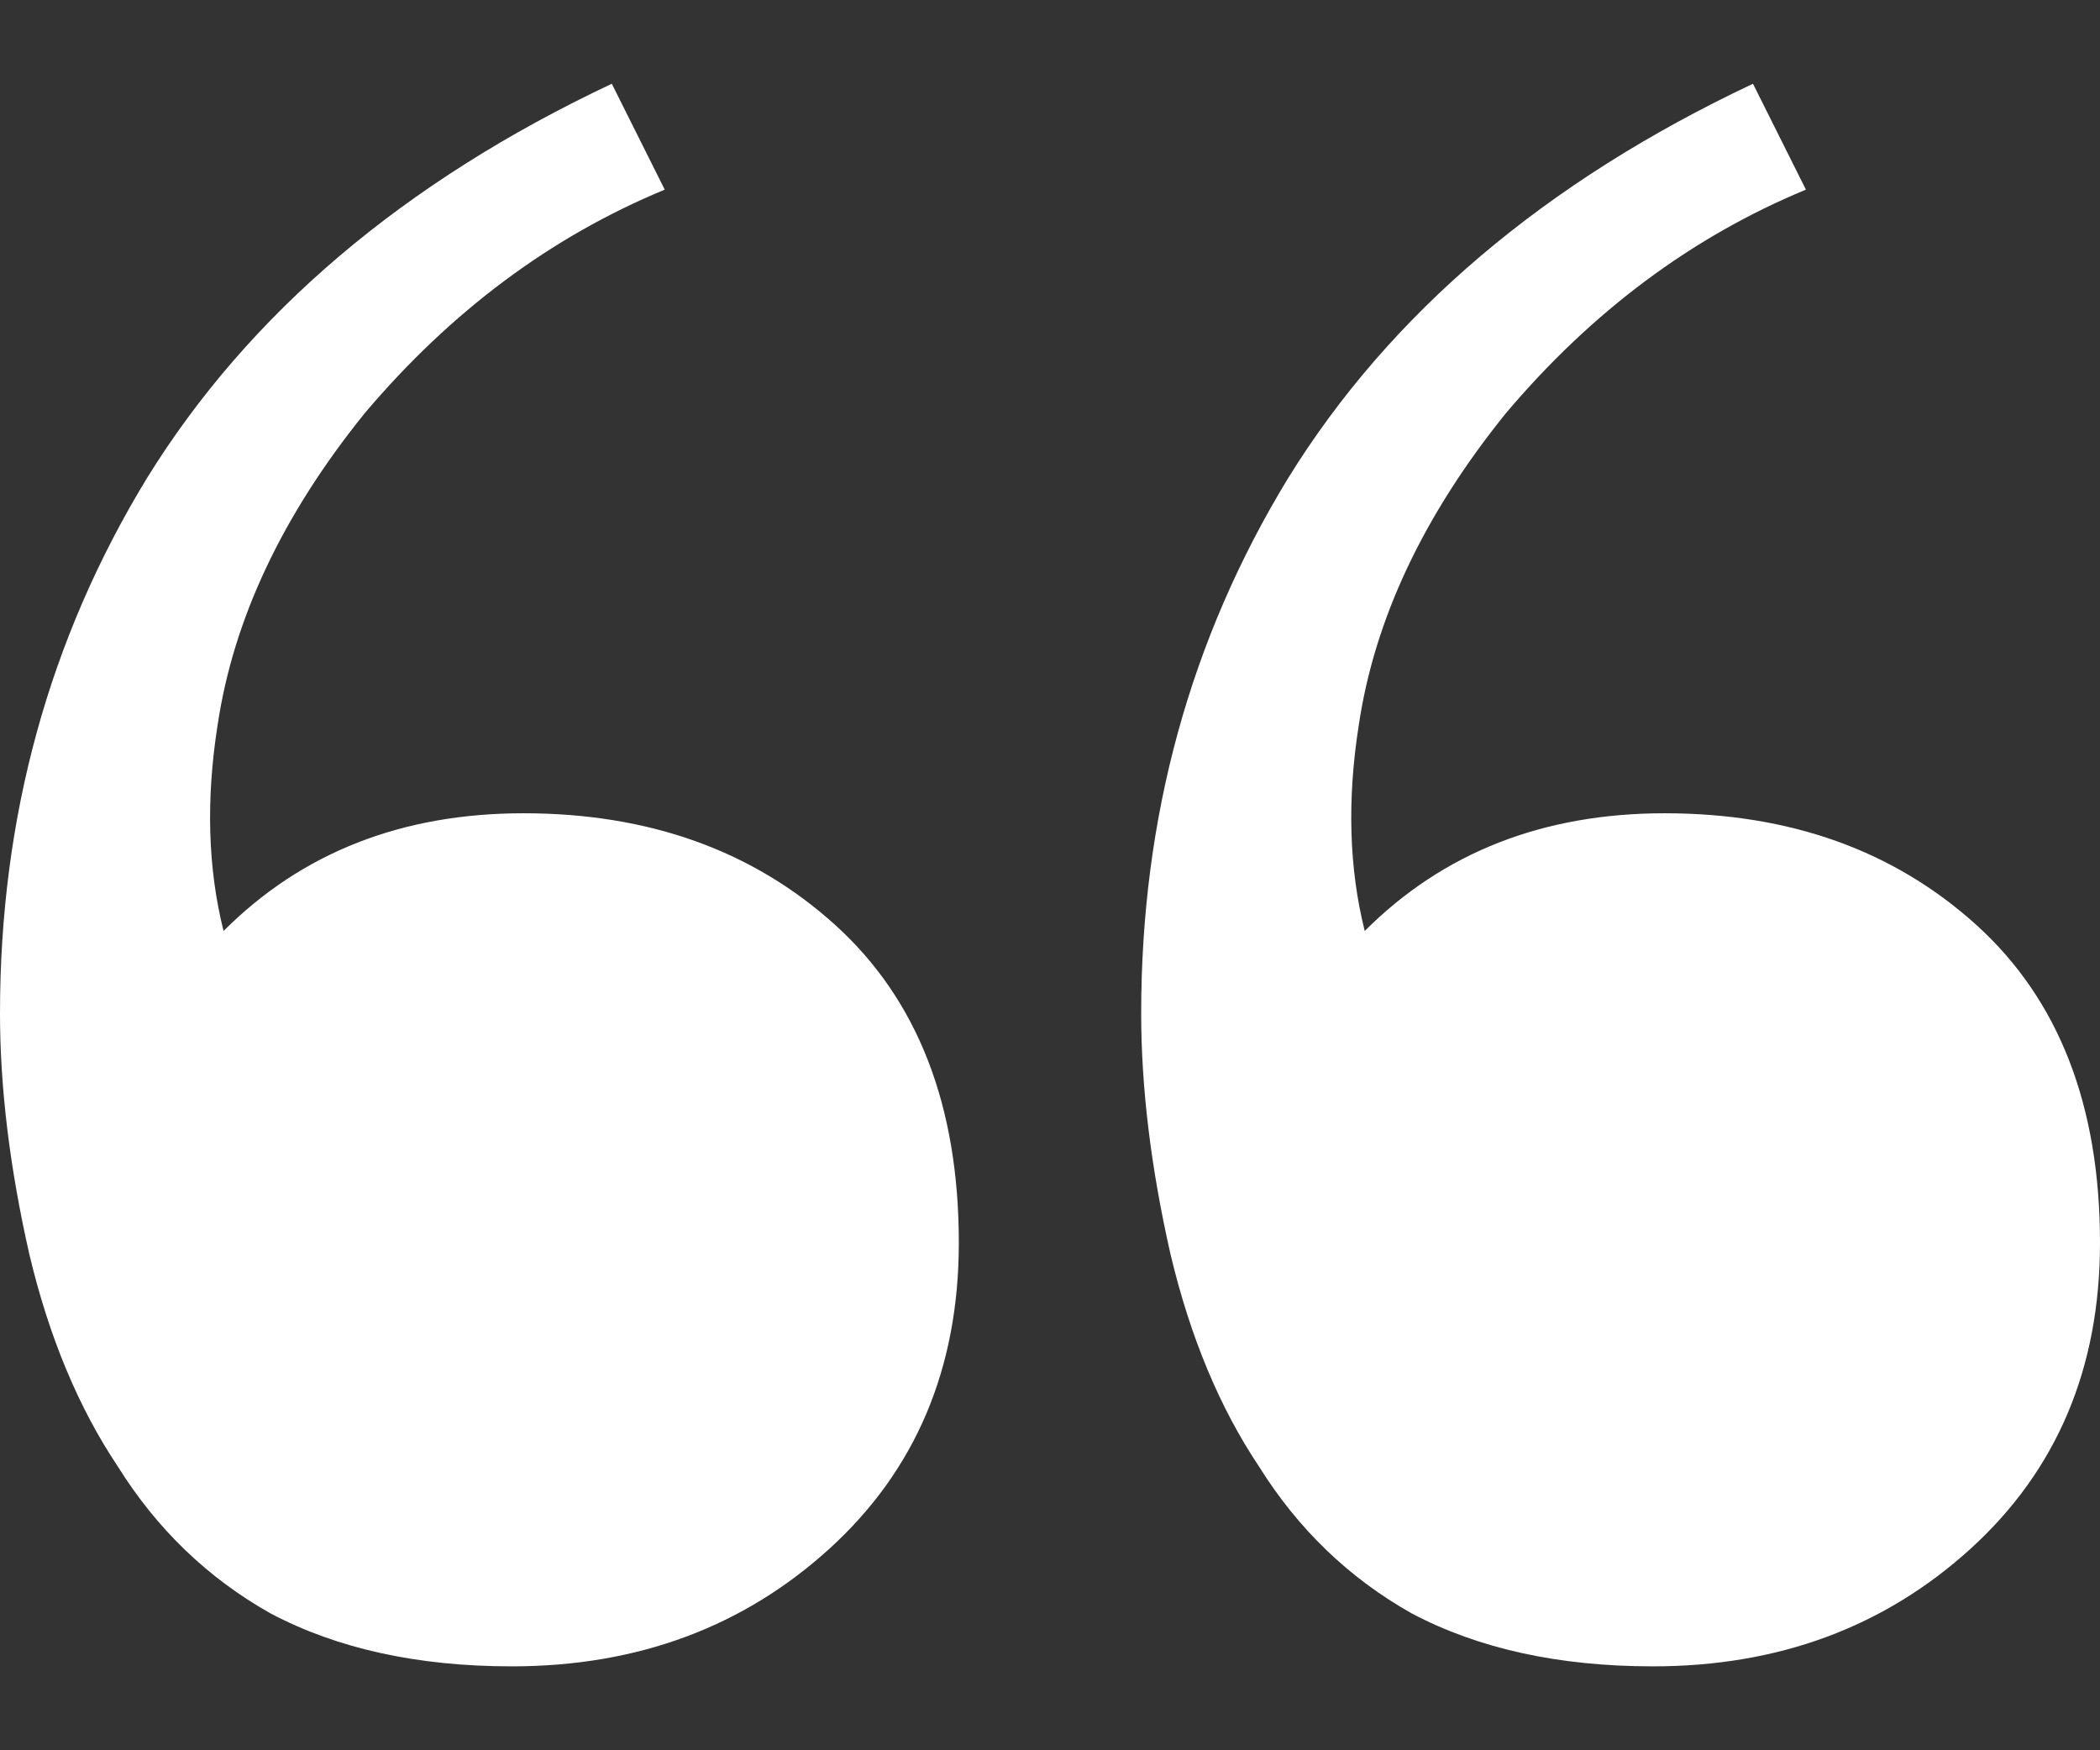 <svg width="24" height="20" viewBox="0 0 24 20" fill="none" xmlns="http://www.w3.org/2000/svg">
<rect x="0" y="0" width="24" height="20" fill="#333333" stroke="none"/>
<path d="M5.849 19.041C4.773 19.041 3.854 18.839 3.092 18.436C2.375 18.033 1.793 17.472 1.345 16.755C0.896 16.083 0.56 15.276 0.336 14.335C0.112 13.349 0 12.43 0 11.579C0 9.338 0.56 7.299 1.681 5.461C2.846 3.579 4.616 2.077 6.992 0.957L7.597 2.167C6.297 2.705 5.154 3.556 4.168 4.722C3.227 5.887 2.667 7.075 2.487 8.285C2.353 9.136 2.375 9.921 2.555 10.638C3.451 9.741 4.594 9.293 5.983 9.293C7.417 9.293 8.605 9.719 9.546 10.57C10.487 11.422 10.958 12.632 10.958 14.201C10.958 15.635 10.465 16.8 9.479 17.697C8.493 18.593 7.283 19.041 5.849 19.041ZM18.891 19.041C17.815 19.041 16.896 18.839 16.134 18.436C15.417 18.033 14.835 17.472 14.387 16.755C13.938 16.083 13.602 15.276 13.378 14.335C13.154 13.349 13.042 12.43 13.042 11.579C13.042 9.338 13.602 7.299 14.723 5.461C15.888 3.579 17.658 2.077 20.034 0.957L20.639 2.167C19.339 2.705 18.196 3.556 17.21 4.722C16.269 5.887 15.709 7.075 15.529 8.285C15.395 9.136 15.417 9.921 15.597 10.638C16.493 9.741 17.636 9.293 19.025 9.293C20.459 9.293 21.647 9.719 22.588 10.57C23.529 11.422 24 12.632 24 14.201C24 15.635 23.507 16.8 22.521 17.697C21.535 18.593 20.325 19.041 18.891 19.041Z" fill="white"/>
</svg>
